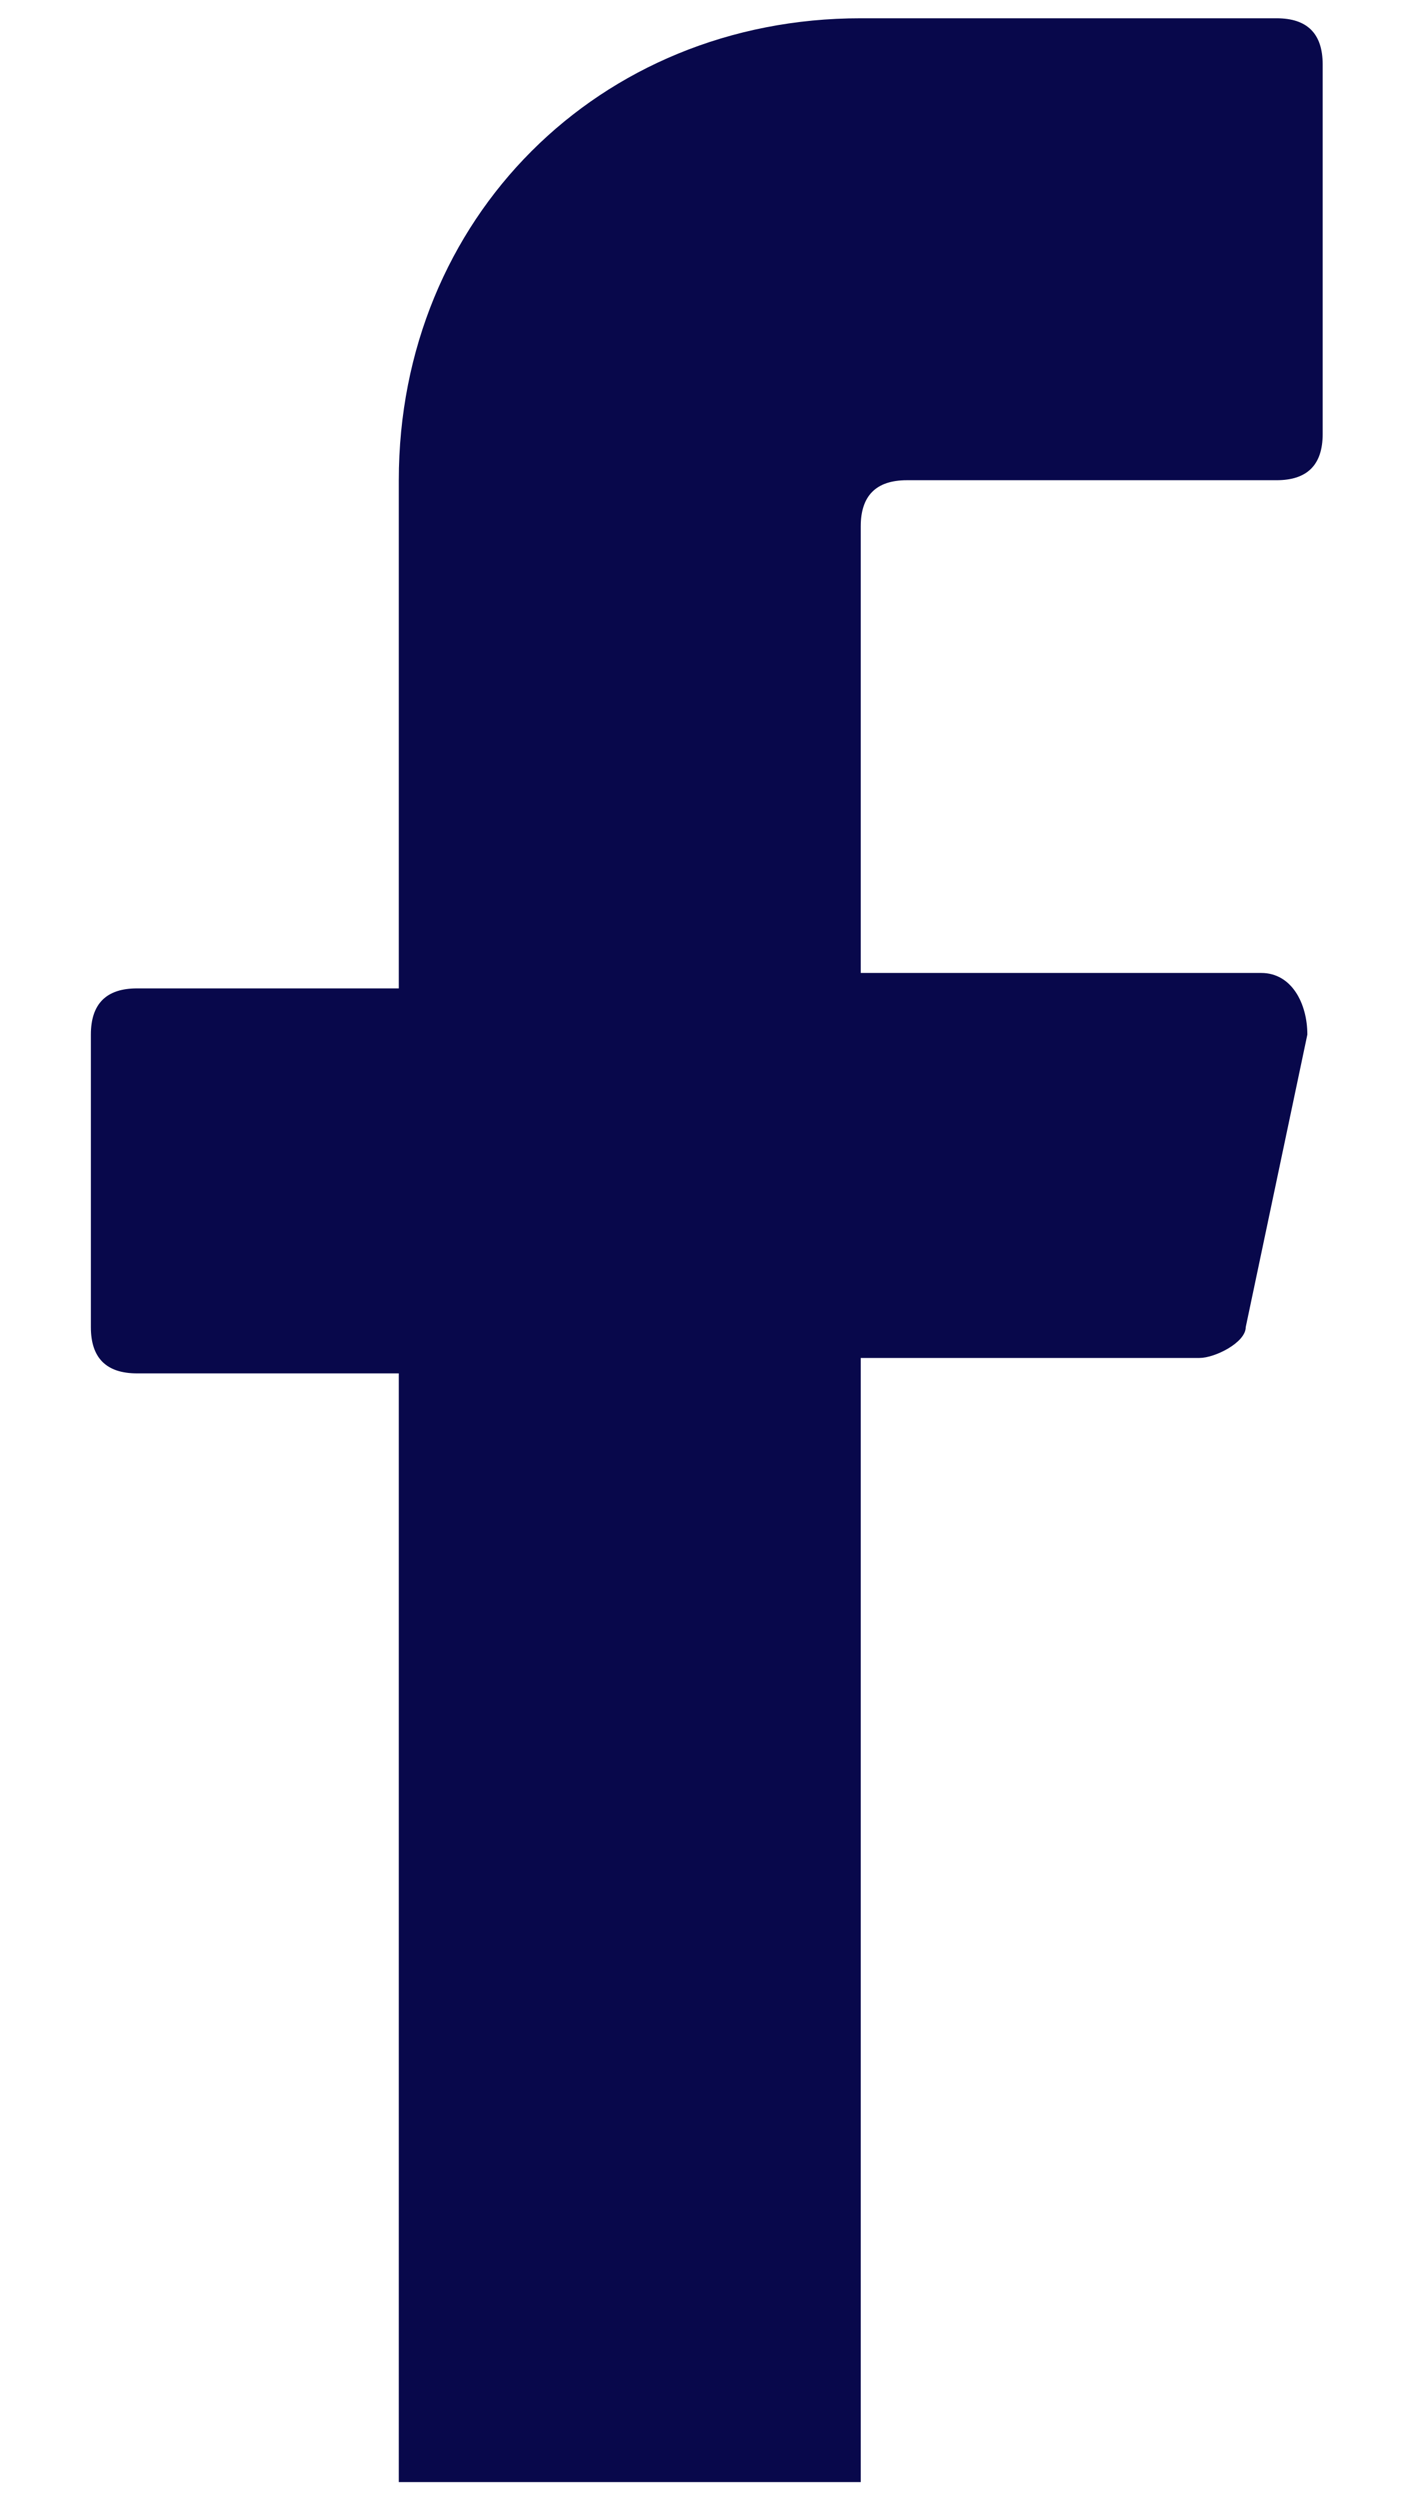<svg width="13" height="23" viewBox="0 0 13 23" fill="none" xmlns="http://www.w3.org/2000/svg">
<path d="M7.919 4.843V8.951H11.603C11.886 8.951 12.028 9.235 12.028 9.518L11.461 12.21C11.461 12.351 11.178 12.493 11.036 12.493H7.919V22.835H3.669V12.635H1.261C0.978 12.635 0.836 12.493 0.836 12.21V9.518C0.836 9.235 0.978 9.093 1.261 9.093H3.669V4.418C3.669 2.01 5.511 0.168 7.919 0.168H11.744C12.028 0.168 12.169 0.31 12.169 0.593V3.993C12.169 4.276 12.028 4.418 11.744 4.418H8.344C8.061 4.418 7.919 4.56 7.919 4.843Z" fill="#08084b"/>
</svg>
